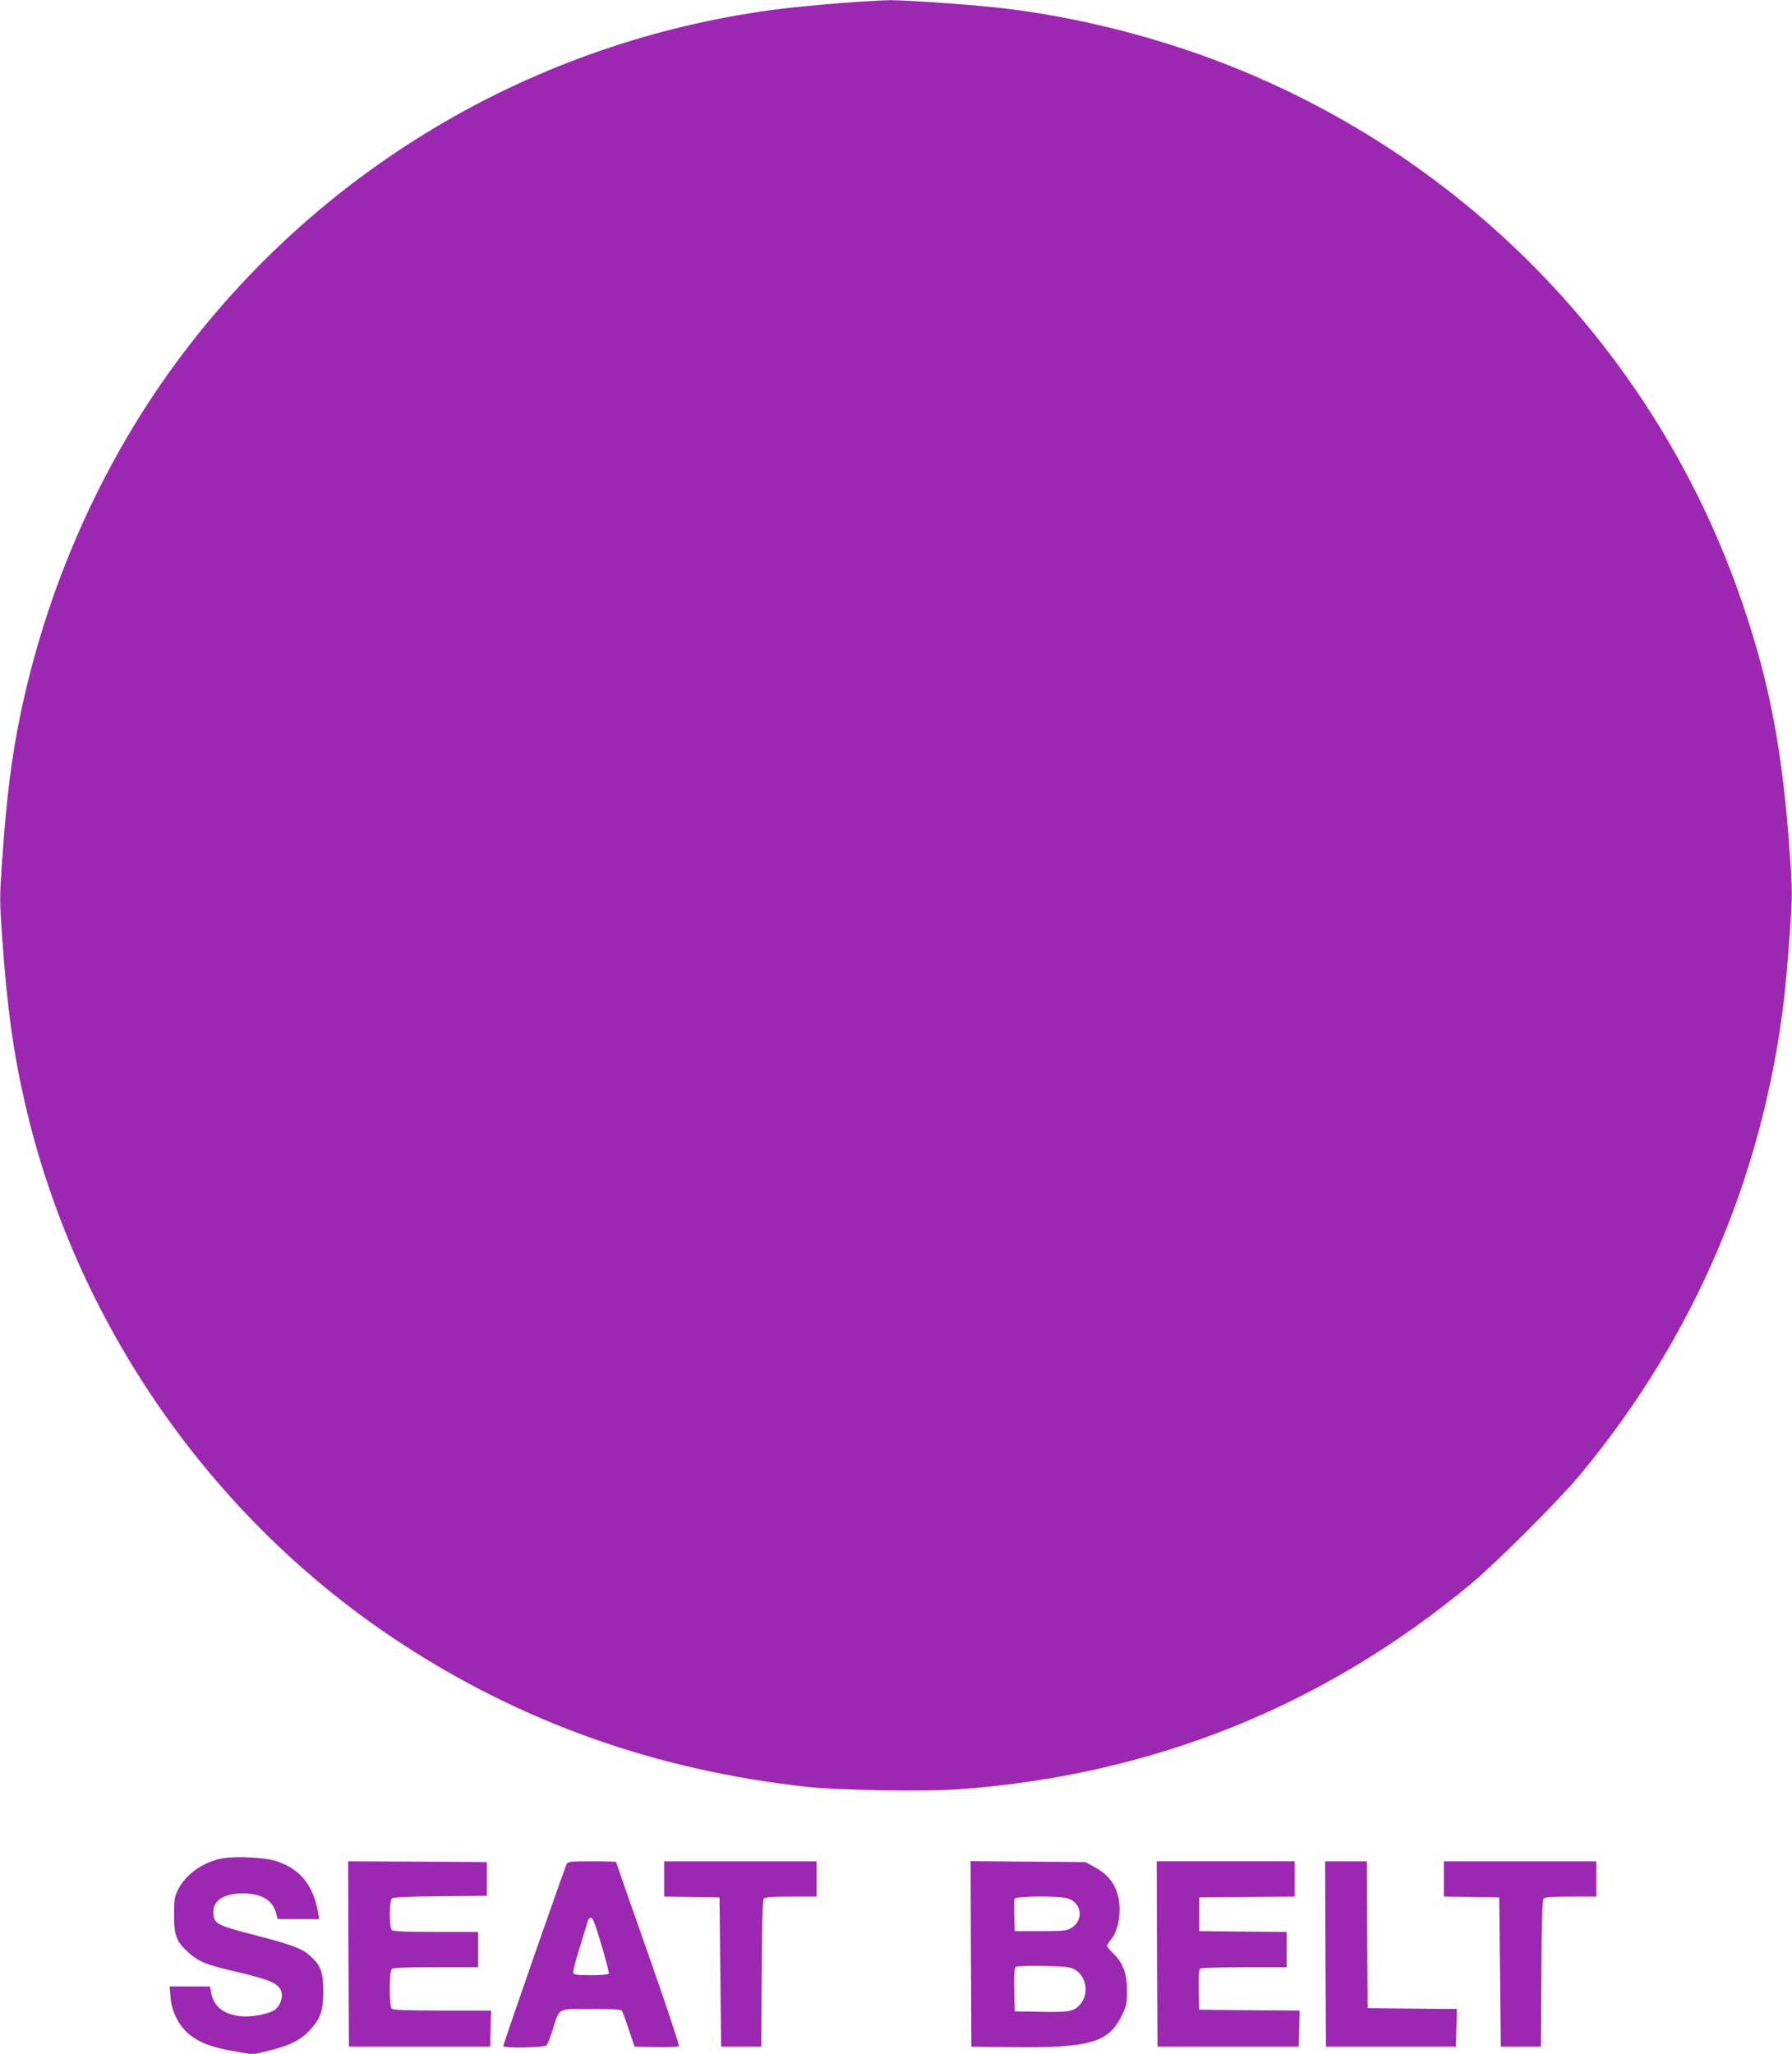 <?xml version="1.0" standalone="no"?>
<!DOCTYPE svg PUBLIC "-//W3C//DTD SVG 20010904//EN"
 "http://www.w3.org/TR/2001/REC-SVG-20010904/DTD/svg10.dtd">
<svg version="1.0" xmlns="http://www.w3.org/2000/svg"
 width="1117pt" height="1280pt" viewBox="0 0 1117 1280"
 preserveAspectRatio="xMidYMid meet">
<g transform="translate(0,1280) scale(0.1,-0.1)"
fill="#9c27b0" stroke="none">
<path d="M5230 12780 c-124 -10 -283 -25 -355 -34 -1464 -181 -2788 -931
-3690 -2091 -512 -658 -877 -1452 -1054 -2290 -58 -277 -90 -527 -117 -919
-17 -237 -17 -262 0 -495 30 -426 68 -705 141 -1024 315 -1372 1161 -2590
2334 -3361 762 -501 1603 -799 2541 -902 199 -22 739 -30 950 -15 1202 88
2271 517 3190 1281 161 134 546 519 680 680 706 850 1139 1858 1270 2960 10
85 26 270 36 412 17 244 17 268 0 500 -45 641 -125 1062 -297 1564 -538 1573
-1757 2818 -3324 3394 -399 146 -835 253 -1253 305 -169 22 -632 55 -737 54
-49 -1 -191 -9 -315 -19z"/>
<path d="M1390 1219 c-120 -20 -234 -100 -281 -197 -21 -41 -24 -62 -24 -157
0 -128 13 -163 89 -233 60 -55 112 -77 268 -113 245 -57 299 -80 313 -136 9
-39 -12 -90 -48 -112 -43 -26 -150 -44 -212 -36 -104 13 -164 62 -179 148 l-7
37 -126 0 -126 0 6 -66 c3 -45 14 -85 36 -129 58 -116 158 -175 356 -208 l121
-21 96 23 c127 30 203 67 256 125 71 77 87 123 87 246 0 121 -15 160 -83 222
-50 45 -112 68 -343 128 -244 63 -258 71 -259 146 0 71 68 114 183 114 115 0
186 -41 207 -121 l11 -39 129 0 130 0 -6 33 c-30 181 -115 284 -274 332 -66
19 -244 28 -320 14z"/>
<path d="M2172 623 l3 -578 440 0 440 0 3 112 3 113 -304 0 c-222 0 -306 3
-315 12 -17 17 -17 229 0 246 9 9 84 12 275 12 l263 0 0 110 0 110 -263 0
c-191 0 -266 3 -275 12 -17 17 -16 182 1 197 9 7 110 12 303 13 l289 3 0 105
0 105 -433 3 -432 2 2 -577z"/>
<path d="M3532 1183 c-38 -96 -398 -1130 -395 -1135 8 -14 259 -9 270 5 6 6
23 50 38 97 45 141 25 130 240 130 134 0 186 -3 192 -12 4 -7 24 -60 43 -118
l35 -105 134 -3 c74 -1 138 1 143 6 4 4 -82 264 -192 576 -110 312 -200 570
-200 572 0 2 -68 4 -150 4 -134 0 -151 -2 -158 -17z m168 -355 c24 -55 100
-320 95 -328 -3 -6 -53 -10 -111 -10 -81 0 -106 3 -110 14 -5 12 13 74 87 314
12 38 26 41 39 10z"/>
<path d="M4140 1090 l0 -110 173 -2 172 -3 5 -465 5 -465 125 0 125 0 3 454
c1 315 6 458 13 468 9 10 50 13 170 13 l159 0 0 110 0 110 -475 0 -475 0 0
-110z"/>
<path d="M6052 623 l3 -578 245 -3 c493 -6 609 27 692 196 30 61 33 75 33 157
-1 107 -24 171 -86 231 -21 21 -39 42 -39 47 0 5 11 22 25 39 37 44 58 128 53
212 -8 114 -58 189 -162 244 l-51 27 -358 3 -357 3 2 -578z m600 347 c91 -26
106 -137 25 -186 -28 -17 -52 -19 -192 -19 l-160 0 -3 94 c-1 52 -1 100 2 108
7 16 271 19 328 3z m48 -445 c72 -42 89 -148 35 -214 -40 -47 -65 -52 -245
-49 l-165 3 -3 134 c-2 101 1 137 10 143 7 5 85 8 173 6 139 -3 165 -6 195
-23z"/>
<path d="M7212 623 l3 -578 440 0 440 0 3 112 3 113 -313 2 -313 3 -3 124 c-2
93 1 126 10 133 7 4 131 8 276 8 l262 0 0 110 0 110 -272 2 -273 3 0 105 0
105 298 3 297 2 0 110 0 110 -430 0 -430 0 2 -577z"/>
<path d="M8262 623 l3 -578 405 0 405 0 3 117 3 118 -278 2 -278 3 -3 458 -2
457 -130 0 -130 0 2 -577z"/>
<path d="M9000 1090 l0 -110 173 -2 172 -3 5 -465 5 -465 125 0 125 0 3 454
c1 315 6 458 13 468 9 10 50 13 170 13 l159 0 0 110 0 110 -475 0 -475 0 0
-110z"/>
</g>
</svg>
